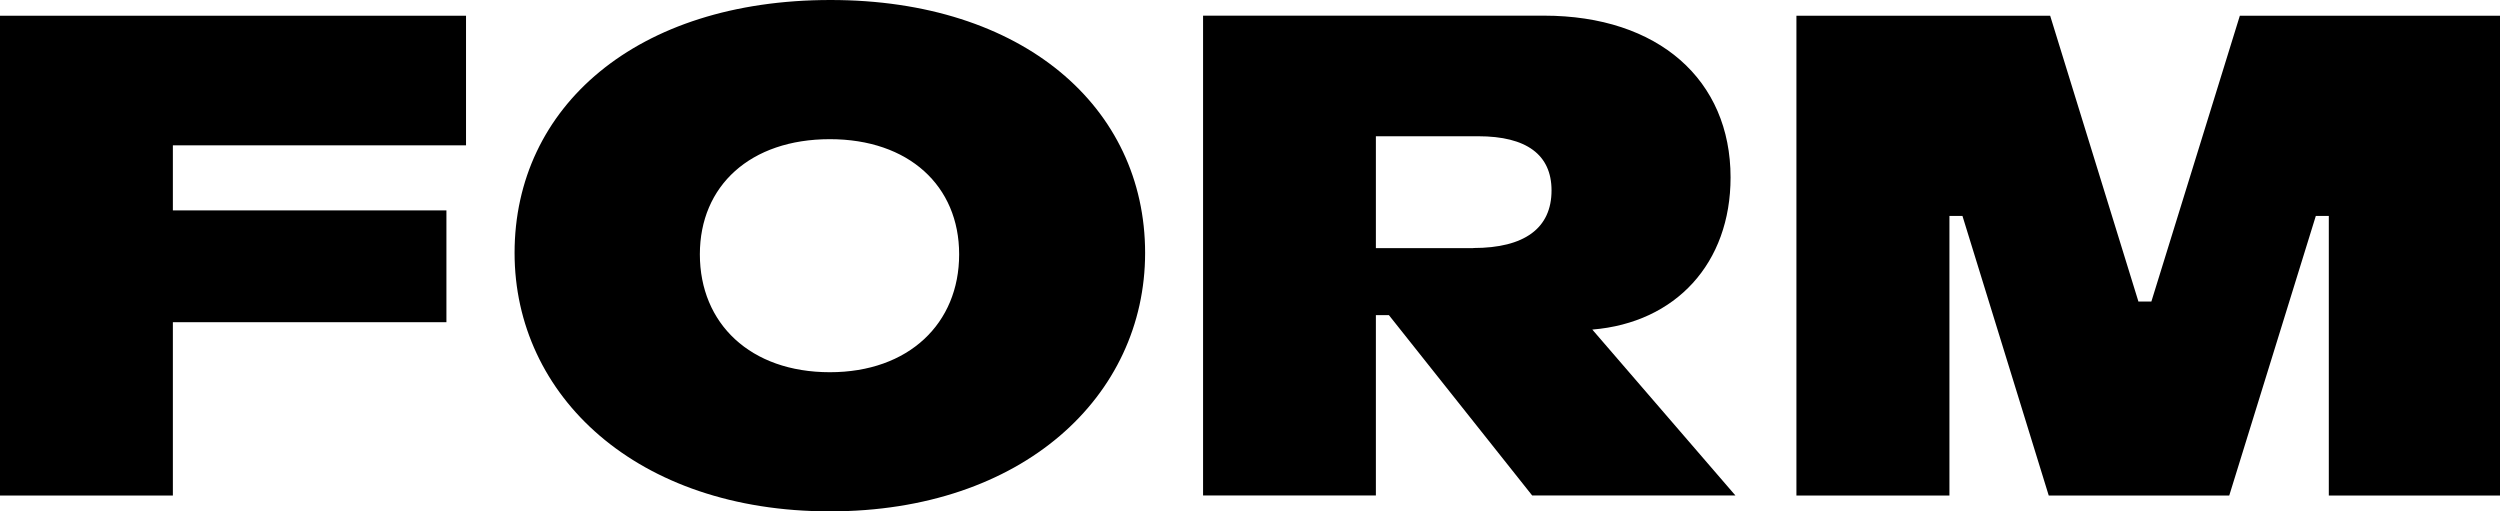 <?xml version="1.0" encoding="UTF-8"?> <svg xmlns="http://www.w3.org/2000/svg" fill="none" viewBox="0 0 88 18" height="18" width="88"><path fill="black" d="M24.635 8.952C24.635 11.389 26.412 13.102 29.211 13.102C31.985 13.102 33.762 11.389 33.762 8.952C33.762 6.539 31.985 4.899 29.211 4.899C26.412 4.899 24.635 6.539 24.635 8.952ZM18.113 8.903C18.113 3.765 22.397 0 29.235 0C36.001 0 40.308 3.765 40.308 8.903C40.308 13.946 36.001 18 29.211 18C22.397 18 18.113 13.922 18.113 8.903ZM0 17.444V0.555H16.404V5.115H6.085V7.407H15.714V11.341H6.085V17.444H0ZM51.862 8.734H48.431V4.796H52.034C53.736 4.796 54.614 5.449 54.614 6.703C54.614 8.031 53.664 8.73 51.862 8.73V8.734ZM60.916 6.245C60.916 2.819 58.386 0.551 54.344 0.551H42.348V17.44H48.431V11.092H48.889L53.932 17.44H61.086L56.049 11.601C58.994 11.359 60.916 9.261 60.916 6.245ZM75.728 10.615L78.842 0.555H88.01V17.444H81.974V7.6H81.517L78.469 17.444H72.116L69.078 7.599V7.6H68.62V17.444H63.234V0.555H72.166L75.276 10.626V10.615H75.728Z" clip-rule="evenodd" fill-rule="evenodd"></path></svg> 